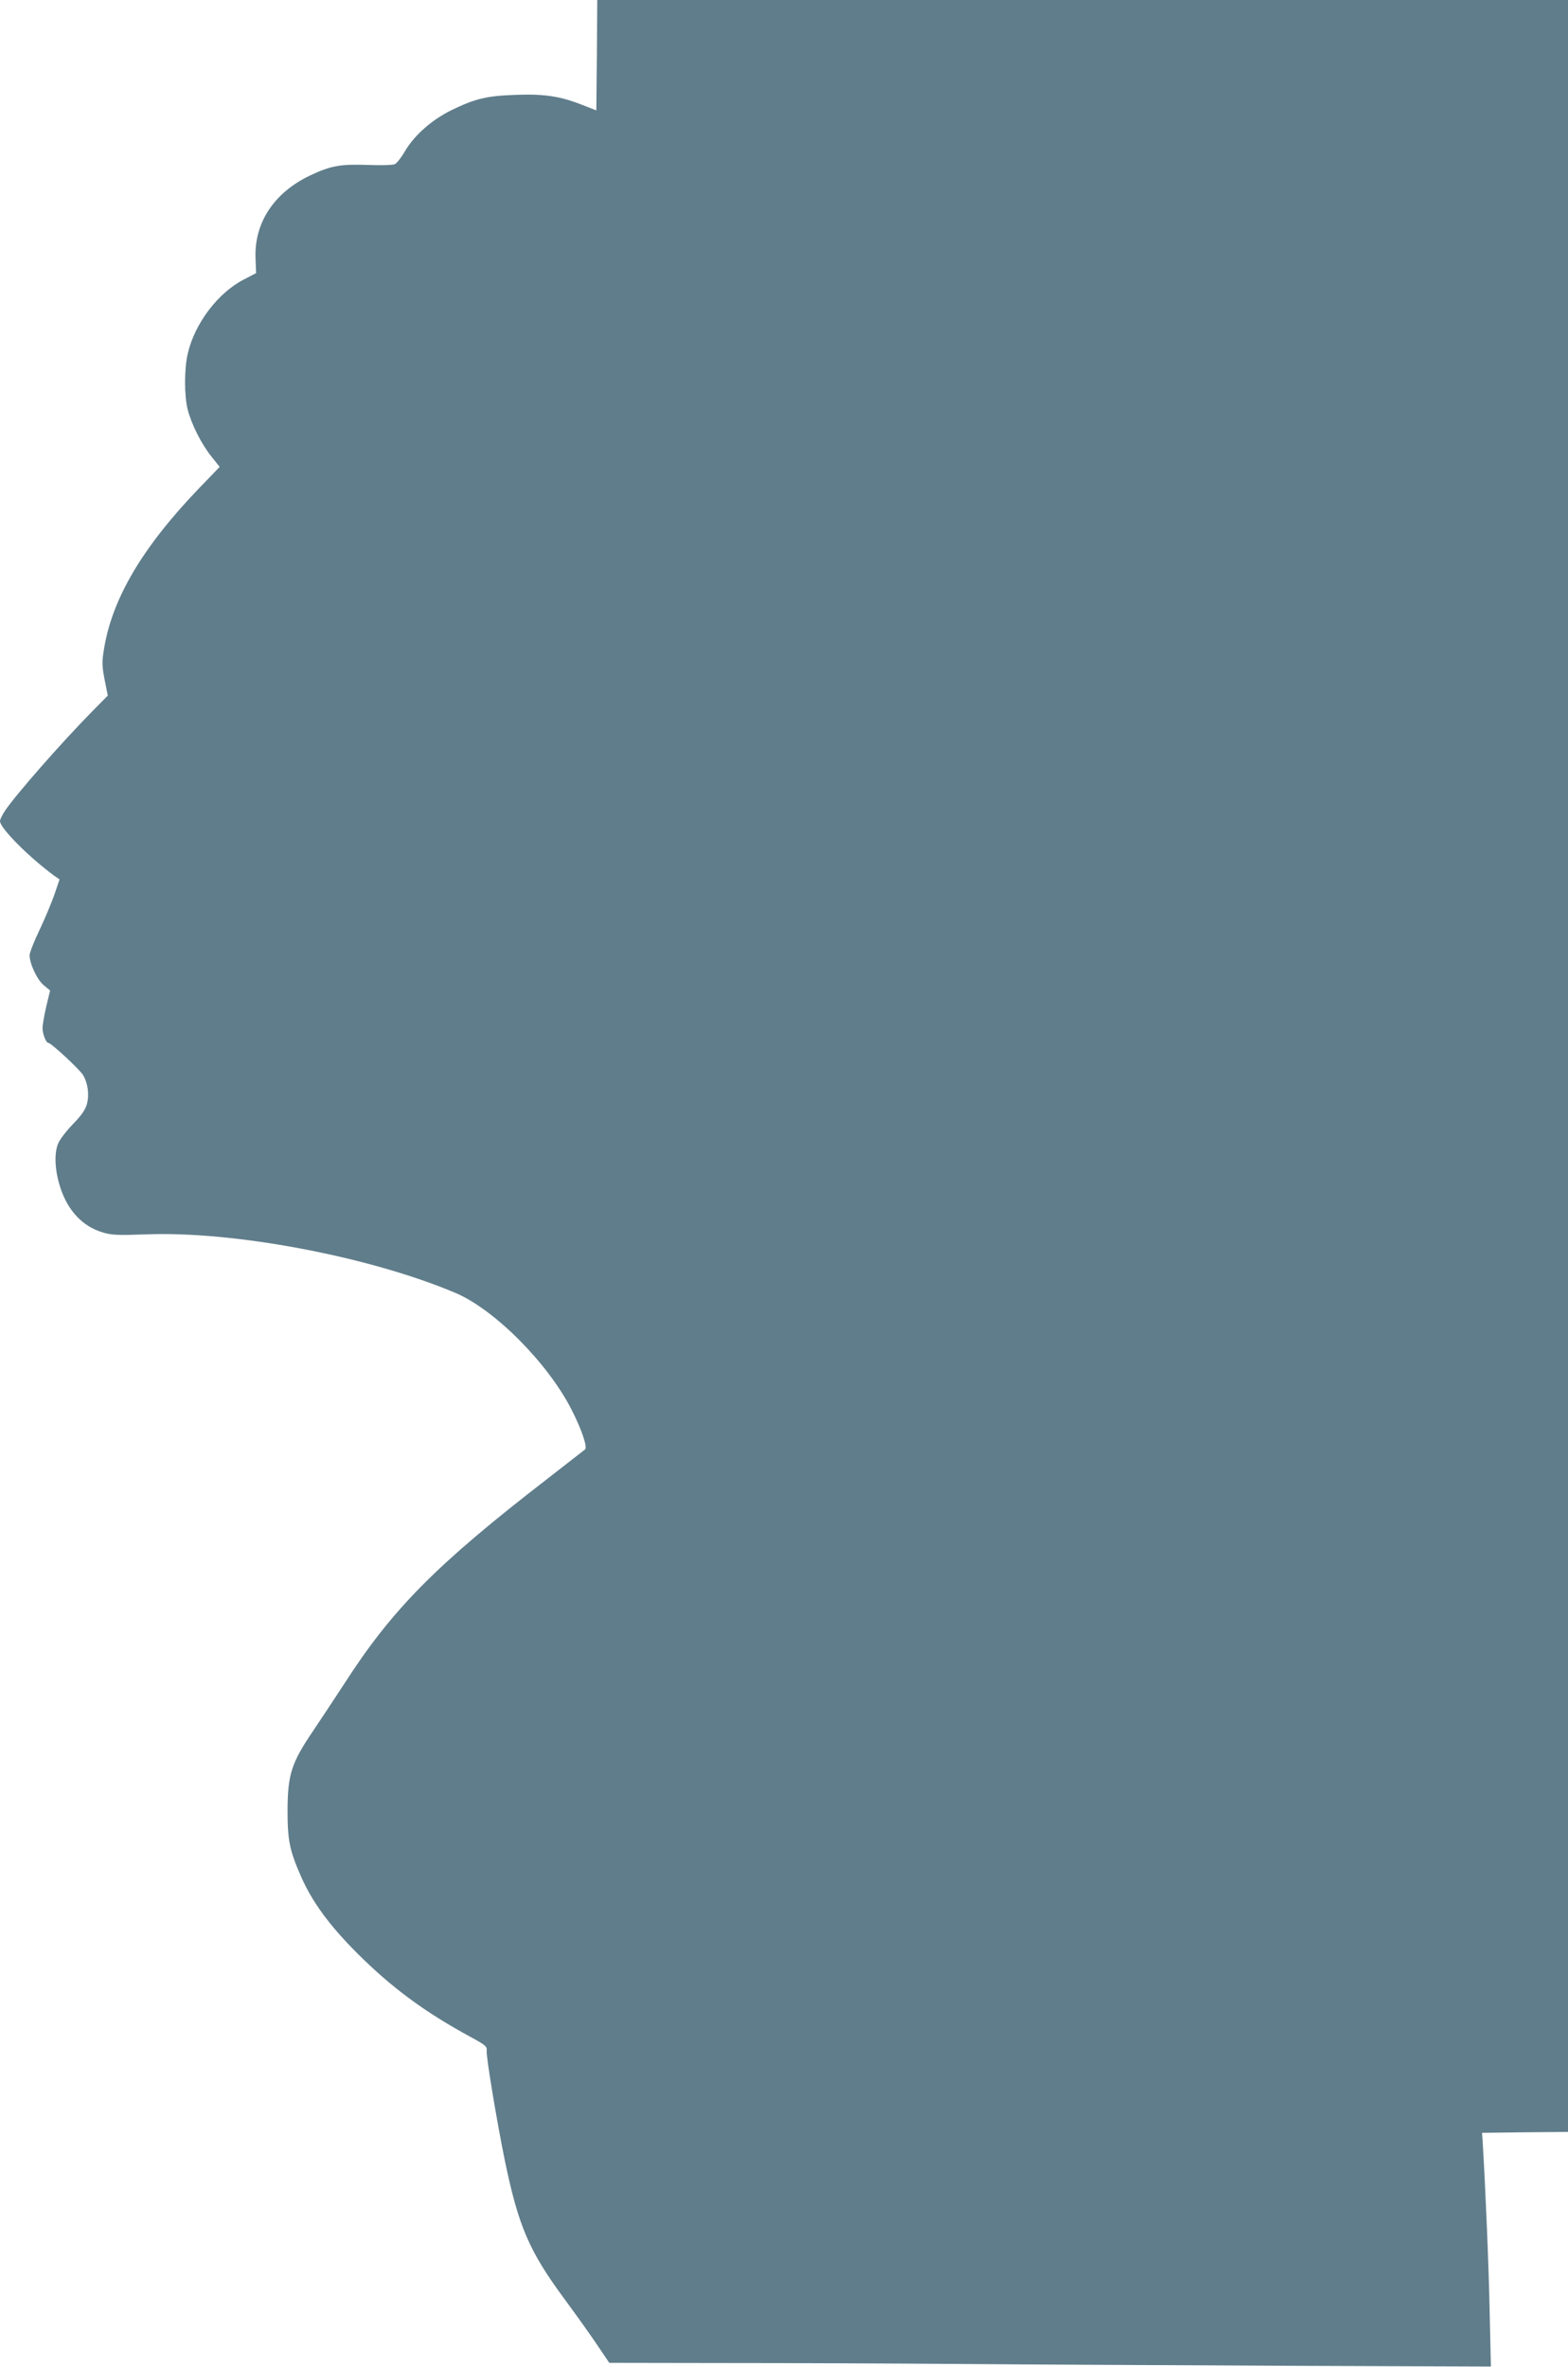 <?xml version="1.0" standalone="no"?>
<!DOCTYPE svg PUBLIC "-//W3C//DTD SVG 20010904//EN"
 "http://www.w3.org/TR/2001/REC-SVG-20010904/DTD/svg10.dtd">
<svg version="1.0" xmlns="http://www.w3.org/2000/svg"
 width="848pt" height="1280pt" viewBox="0 0 848 1280"
 preserveAspectRatio="xMidYMid meet">
<g transform="translate(0,1280) scale(0.1,-0.1)"
fill="#607d8b" stroke="none">
<path d="M3228 12501 l-3 -298 -72 28 c-120 48 -208 62 -362 56 -158 -5 -219
-20 -346 -81 -109 -53 -205 -138 -255 -224 -19 -33 -44 -65 -55 -70 -11 -5
-77 -7 -146 -4 -149 5 -201 -4 -314 -58 -194 -93 -301 -256 -293 -448 l3 -79
-65 -34 c-140 -71 -266 -237 -304 -399 -20 -83 -20 -229 -1 -305 21 -81 75
-188 129 -255 l44 -55 -108 -112 c-311 -323 -477 -605 -519 -882 -10 -61 -9
-87 5 -158 l17 -85 -85 -86 c-170 -173 -416 -454 -471 -537 -15 -22 -27 -47
-27 -56 0 -38 158 -196 293 -295 l29 -20 -27 -80 c-15 -43 -51 -130 -81 -193
-30 -62 -54 -124 -54 -137 0 -46 41 -133 76 -162 l35 -29 -21 -87 c-11 -48
-20 -100 -20 -116 0 -32 19 -80 31 -80 15 0 169 -143 188 -174 26 -43 35 -106
21 -157 -8 -30 -30 -62 -76 -109 -35 -36 -70 -82 -79 -103 -23 -54 -19 -144
10 -236 41 -129 122 -215 233 -247 47 -14 83 -15 226 -10 476 20 1212 -119
1678 -316 211 -89 498 -377 627 -628 56 -109 89 -206 75 -219 -5 -4 -97 -76
-204 -159 -601 -464 -839 -705 -1098 -1108 -46 -71 -122 -185 -168 -254 -118
-174 -138 -236 -139 -430 0 -162 11 -216 70 -352 61 -141 154 -269 309 -424
186 -185 363 -316 612 -451 79 -43 89 -51 86 -74 -4 -30 57 -393 98 -593 74
-357 132 -491 320 -746 67 -91 149 -206 183 -257 l62 -92 610 -1 c336 0 912
-2 1280 -5 369 -3 1167 -7 1774 -10 l1104 -4 -7 307 c-5 248 -23 670 -38 917
l-3 40 233 3 232 2 0 5765 0 5765 -2625 0 -2625 0 -2 -299z"/>
</g>
</svg>
